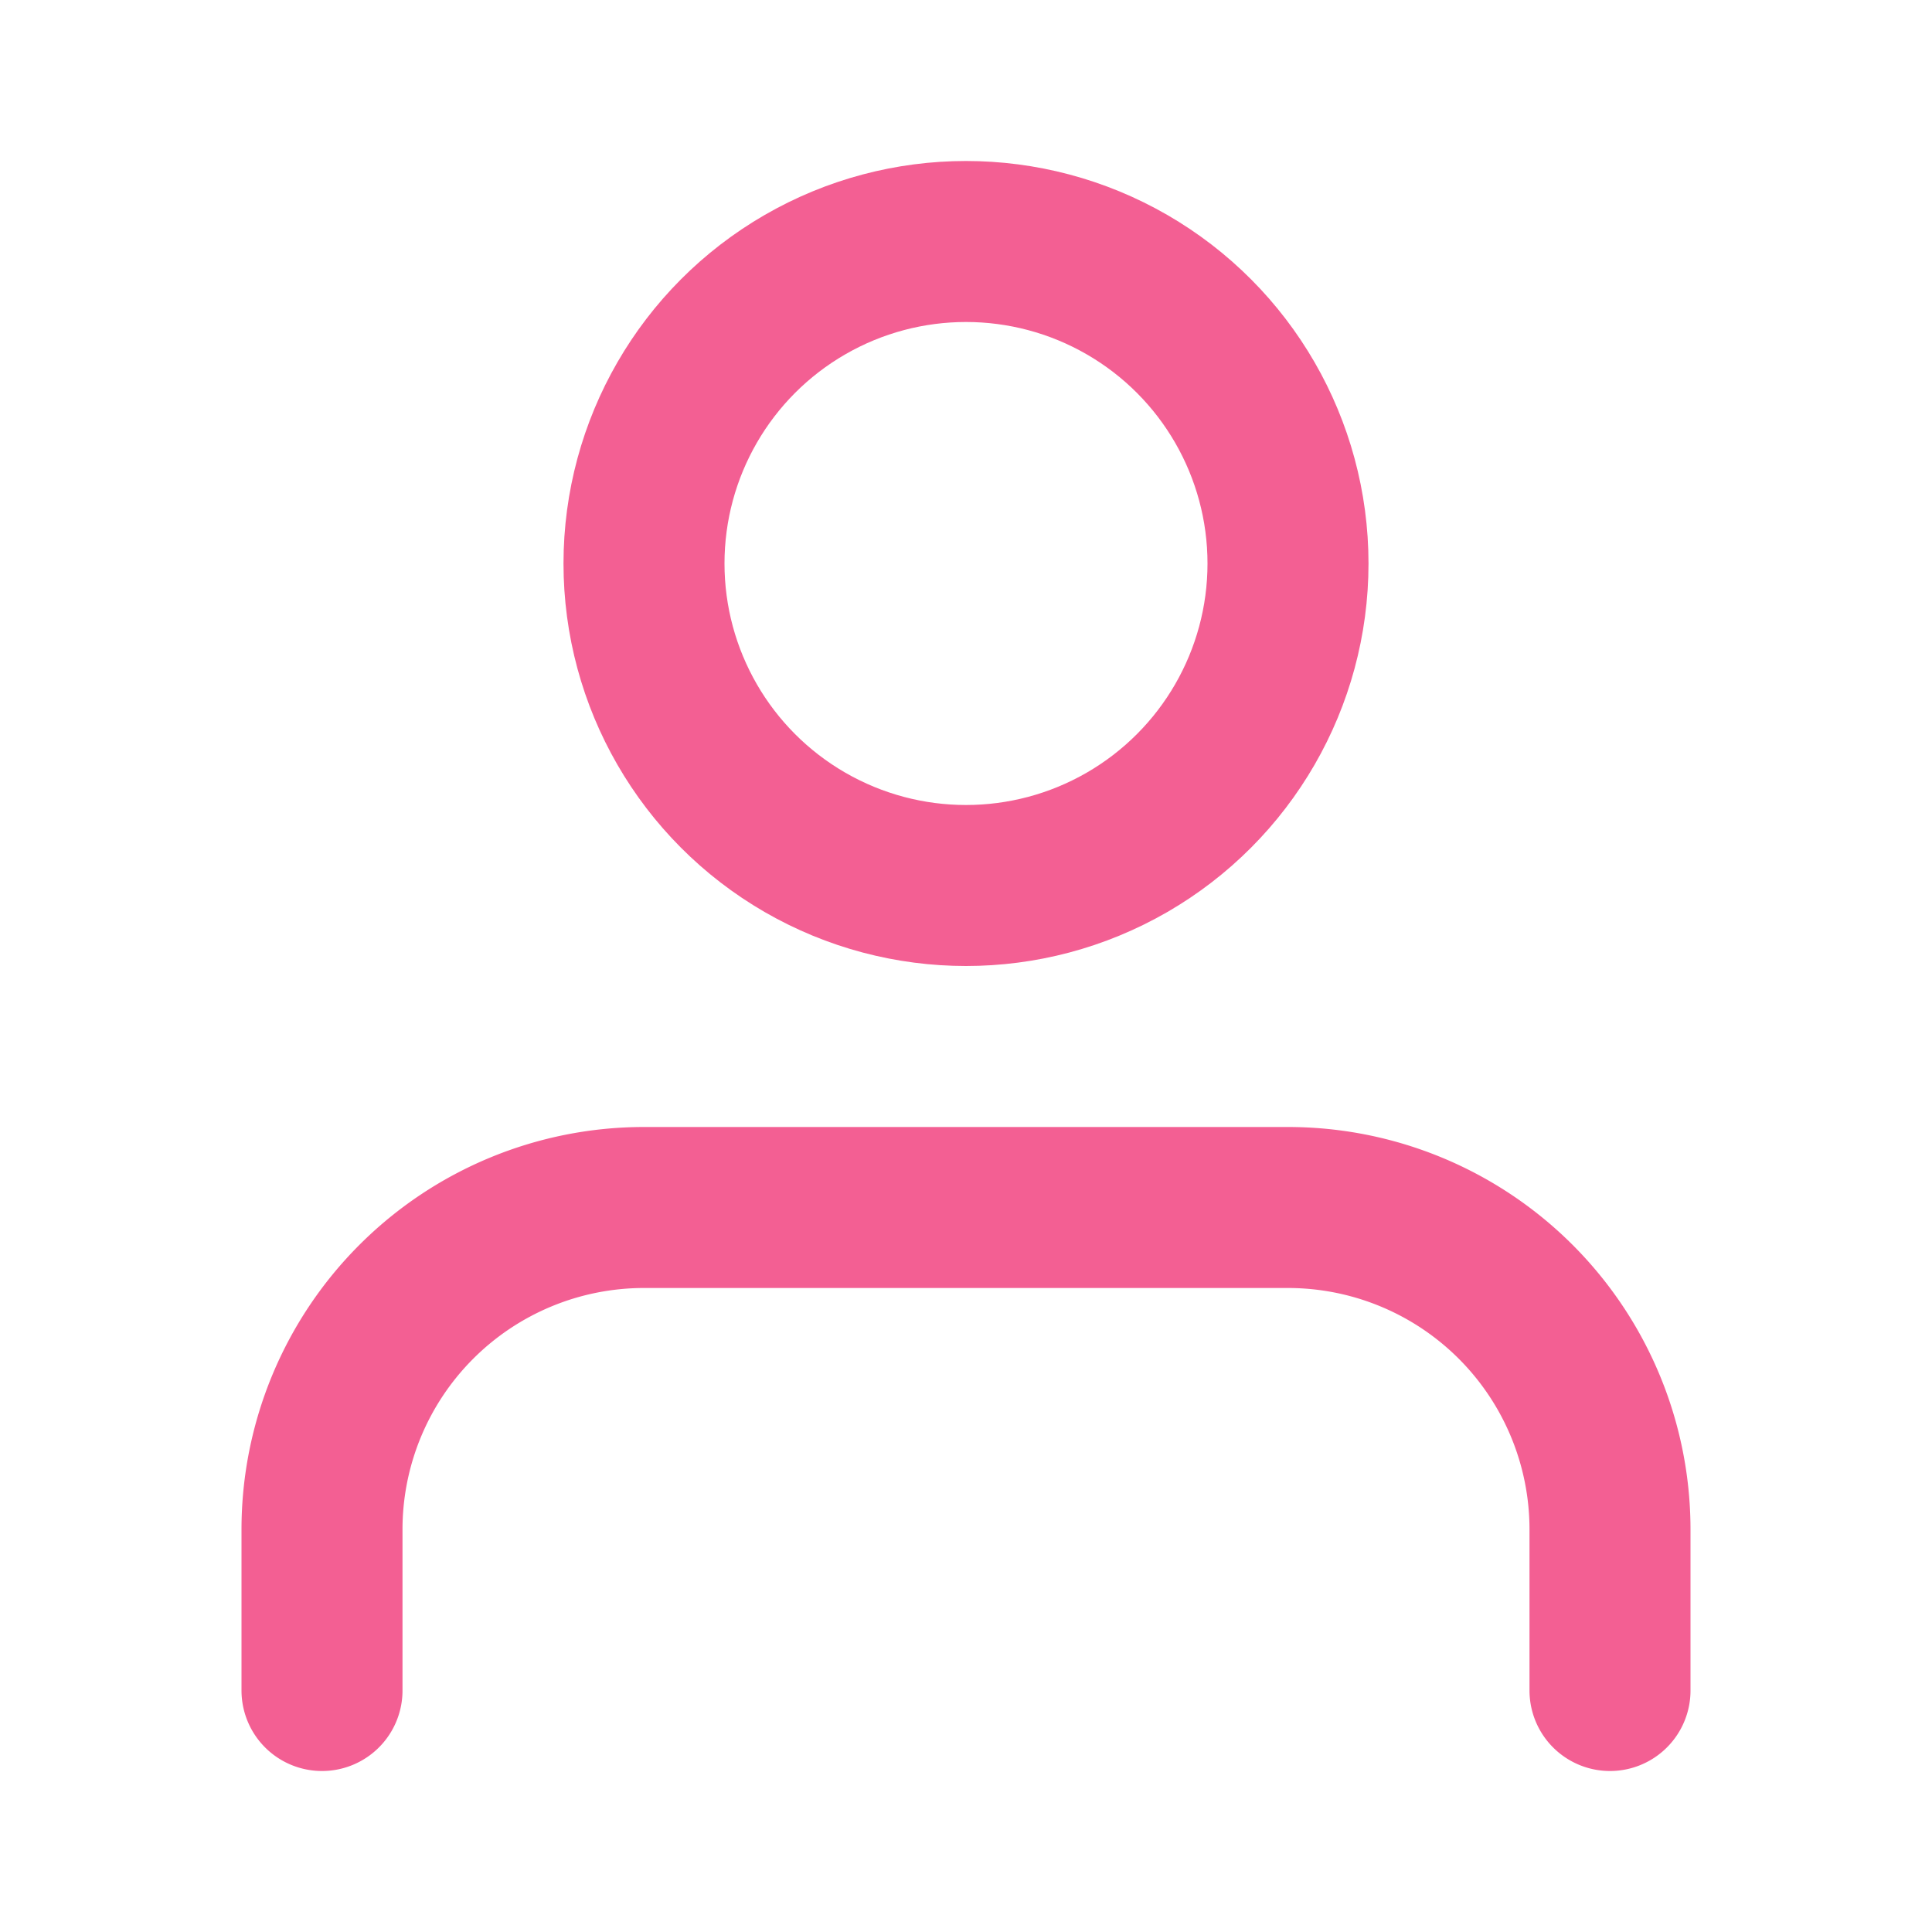 <svg xmlns="http://www.w3.org/2000/svg" width="24" height="24" viewBox="0 0 24 24" fill="none" stroke="#f35f93" stroke-width="2" stroke-linecap="round" stroke-linejoin="round" class="feather feather-user"><path d="M20 21v-2a4 4 0 0 0-4-4H8a4 4 0 0 0-4 4v2"></path><circle cx="12" cy="7" r="4"></circle></svg>